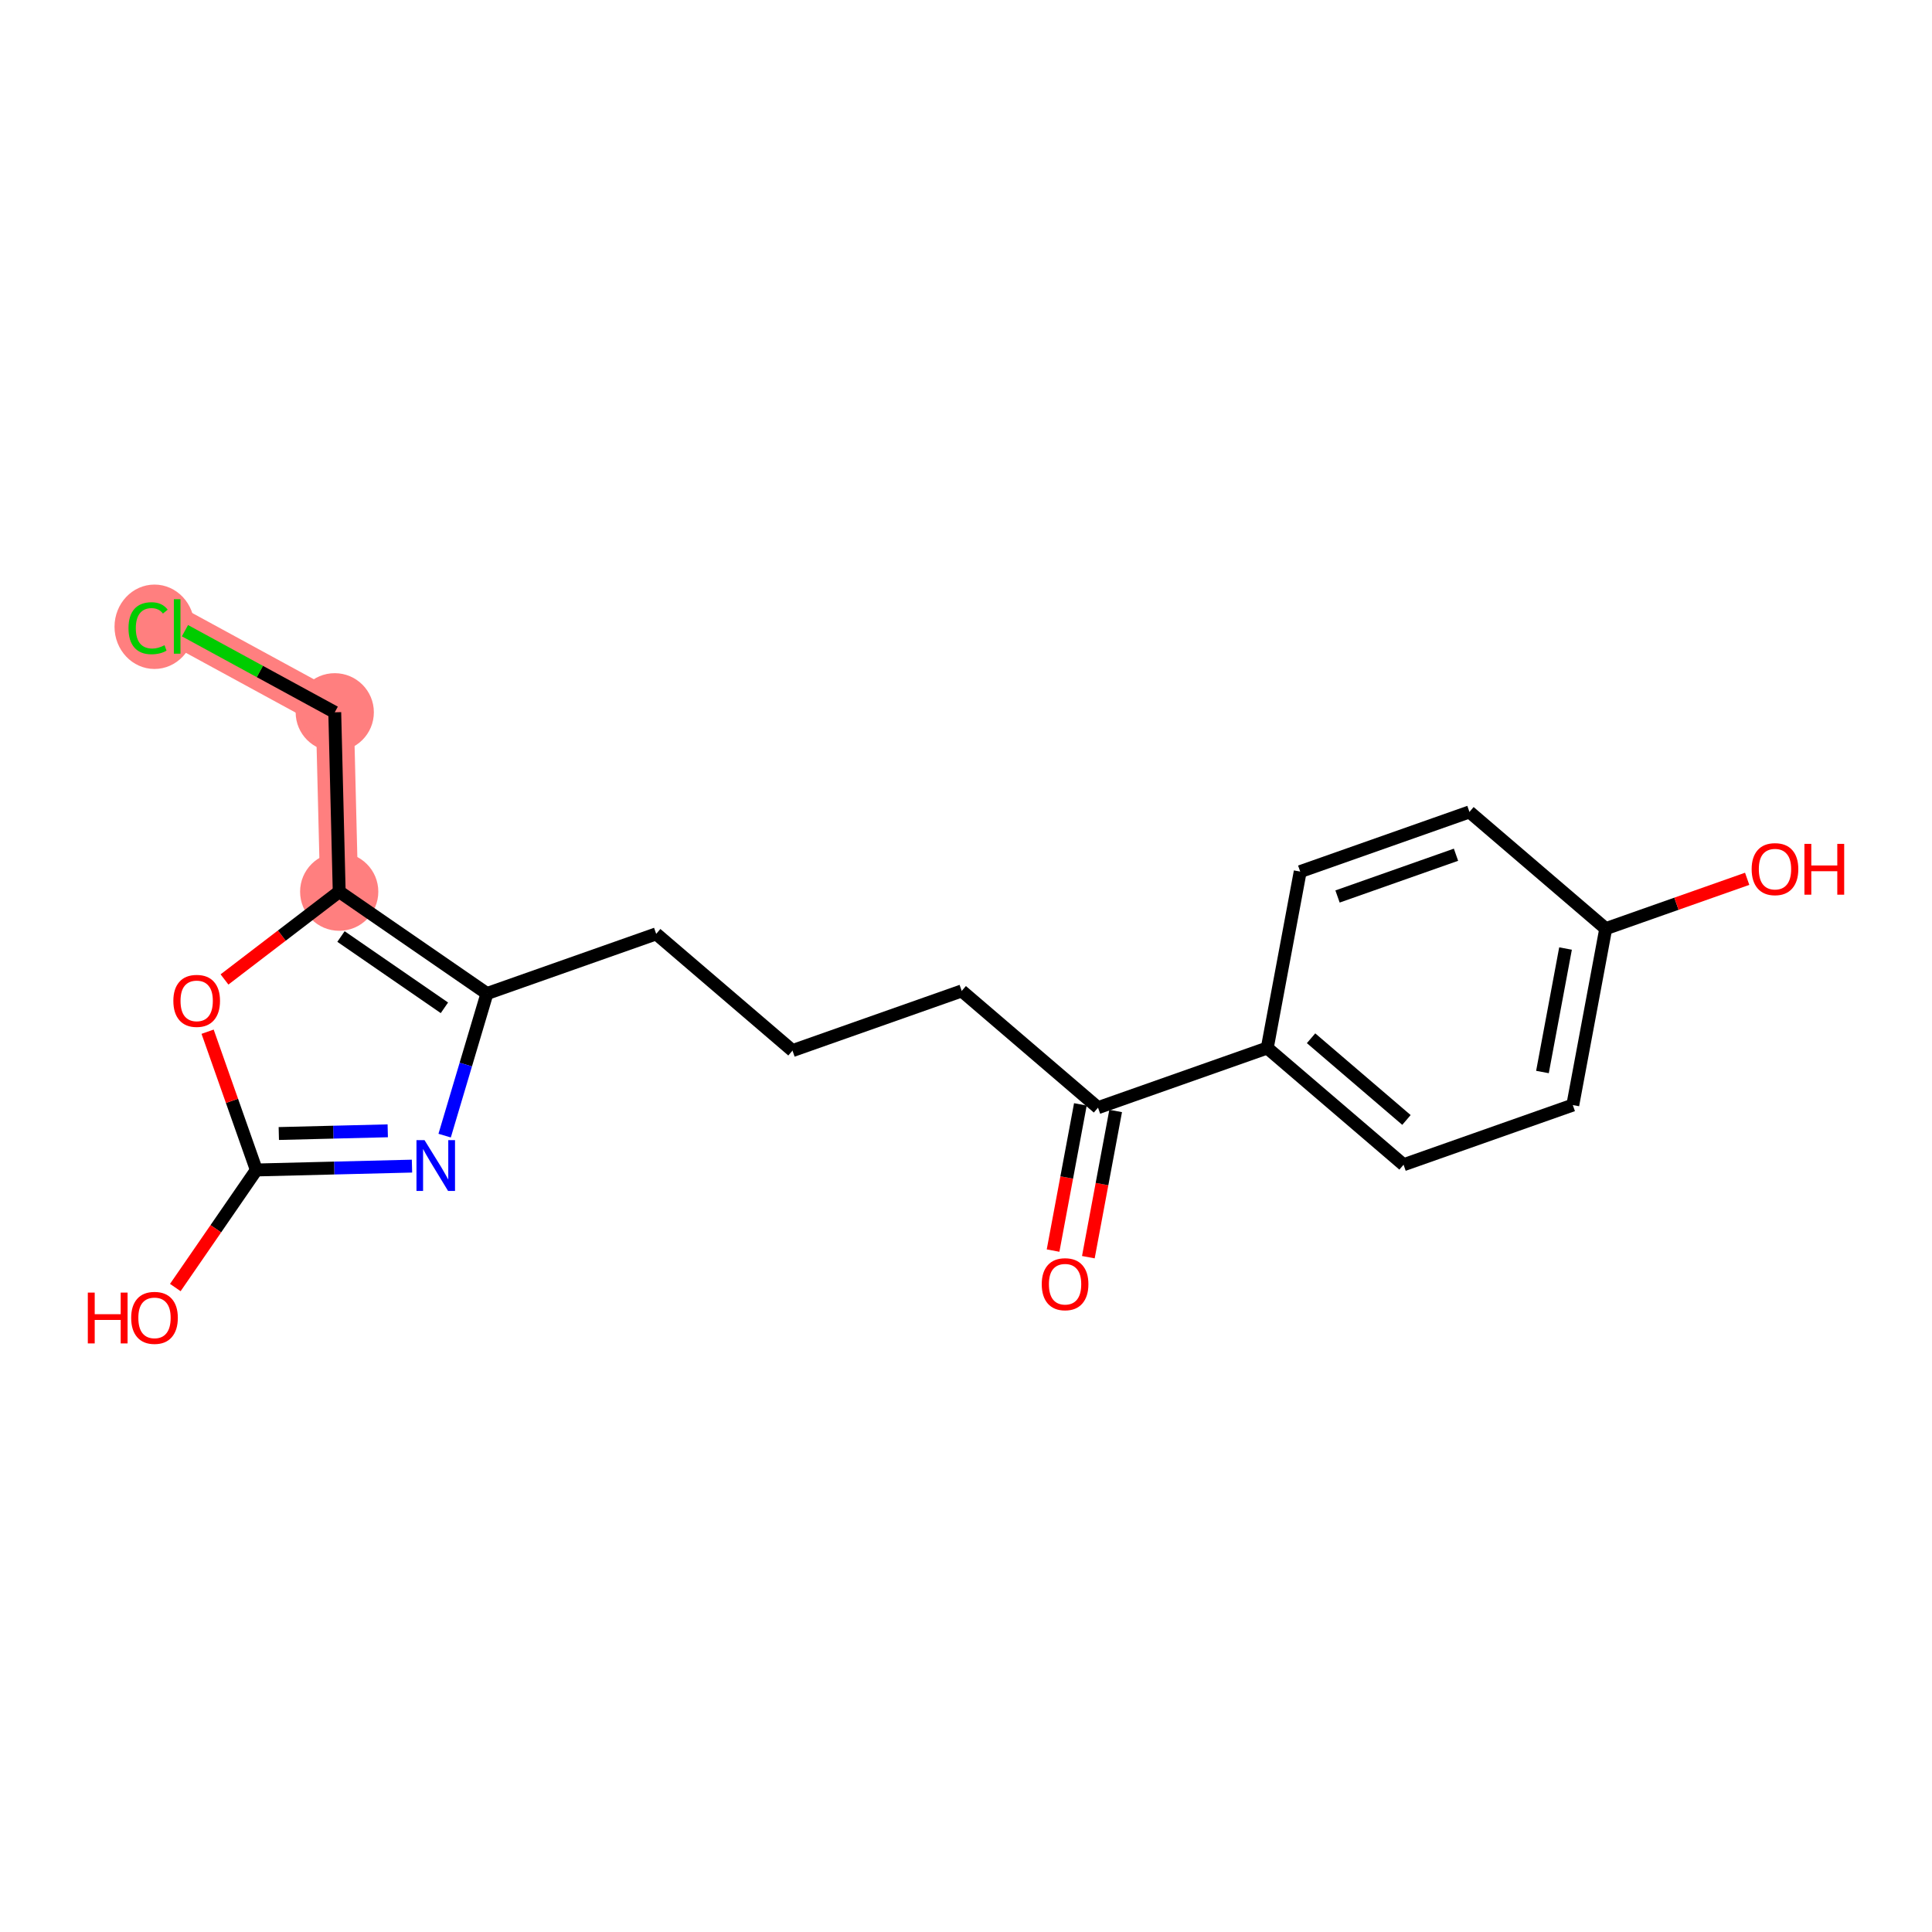 <?xml version='1.0' encoding='iso-8859-1'?>
<svg version='1.1' baseProfile='full'
              xmlns='http://www.w3.org/2000/svg'
                      xmlns:rdkit='http://www.rdkit.org/xml'
                      xmlns:xlink='http://www.w3.org/1999/xlink'
                  xml:space='preserve'
width='300px' height='300px' viewBox='0 0 300 300'>
<!-- END OF HEADER -->
<rect style='opacity:1.0;fill:#FFFFFF;stroke:none' width='300' height='300' x='0' y='0'> </rect>
<rect style='opacity:1.0;fill:#FFFFFF;stroke:none' width='300' height='300' x='0' y='0'> </rect>
<path d='M 52.671,138.461 L 51.98,110.604' style='fill:none;fill-rule:evenodd;stroke:#FF7F7F;stroke-width:5.9px;stroke-linecap:butt;stroke-linejoin:miter;stroke-opacity:1' />
<path d='M 51.98,110.604 L 27.51,97.274' style='fill:none;fill-rule:evenodd;stroke:#FF7F7F;stroke-width:5.9px;stroke-linecap:butt;stroke-linejoin:miter;stroke-opacity:1' />
<ellipse cx='52.671' cy='138.461' rx='5.573' ry='5.573'  style='fill:#FF7F7F;fill-rule:evenodd;stroke:#FF7F7F;stroke-width:1.0px;stroke-linecap:butt;stroke-linejoin:miter;stroke-opacity:1' />
<ellipse cx='51.98' cy='110.604' rx='5.573' ry='5.573'  style='fill:#FF7F7F;fill-rule:evenodd;stroke:#FF7F7F;stroke-width:1.0px;stroke-linecap:butt;stroke-linejoin:miter;stroke-opacity:1' />
<ellipse cx='23.988' cy='97.325' rx='5.706' ry='6.053'  style='fill:#FF7F7F;fill-rule:evenodd;stroke:#FF7F7F;stroke-width:1.0px;stroke-linecap:butt;stroke-linejoin:miter;stroke-opacity:1' />
<path class='bond-0 atom-0 atom-1' d='M 168.999,195.214 L 171.119,183.862' style='fill:none;fill-rule:evenodd;stroke:#FF0000;stroke-width:2.0px;stroke-linecap:butt;stroke-linejoin:miter;stroke-opacity:1' />
<path class='bond-0 atom-0 atom-1' d='M 171.119,183.862 L 173.239,172.509' style='fill:none;fill-rule:evenodd;stroke:#000000;stroke-width:2.0px;stroke-linecap:butt;stroke-linejoin:miter;stroke-opacity:1' />
<path class='bond-0 atom-0 atom-1' d='M 163.521,194.191 L 165.641,182.838' style='fill:none;fill-rule:evenodd;stroke:#FF0000;stroke-width:2.0px;stroke-linecap:butt;stroke-linejoin:miter;stroke-opacity:1' />
<path class='bond-0 atom-0 atom-1' d='M 165.641,182.838 L 167.761,171.486' style='fill:none;fill-rule:evenodd;stroke:#000000;stroke-width:2.0px;stroke-linecap:butt;stroke-linejoin:miter;stroke-opacity:1' />
<path class='bond-1 atom-1 atom-2' d='M 170.5,171.998 L 149.336,153.871' style='fill:none;fill-rule:evenodd;stroke:#000000;stroke-width:2.0px;stroke-linecap:butt;stroke-linejoin:miter;stroke-opacity:1' />
<path class='bond-12 atom-1 atom-13' d='M 170.5,171.998 L 196.78,162.733' style='fill:none;fill-rule:evenodd;stroke:#000000;stroke-width:2.0px;stroke-linecap:butt;stroke-linejoin:miter;stroke-opacity:1' />
<path class='bond-2 atom-2 atom-3' d='M 149.336,153.871 L 123.057,163.137' style='fill:none;fill-rule:evenodd;stroke:#000000;stroke-width:2.0px;stroke-linecap:butt;stroke-linejoin:miter;stroke-opacity:1' />
<path class='bond-3 atom-3 atom-4' d='M 123.057,163.137 L 101.893,145.01' style='fill:none;fill-rule:evenodd;stroke:#000000;stroke-width:2.0px;stroke-linecap:butt;stroke-linejoin:miter;stroke-opacity:1' />
<path class='bond-4 atom-4 atom-5' d='M 101.893,145.01 L 75.613,154.276' style='fill:none;fill-rule:evenodd;stroke:#000000;stroke-width:2.0px;stroke-linecap:butt;stroke-linejoin:miter;stroke-opacity:1' />
<path class='bond-5 atom-5 atom-6' d='M 75.613,154.276 L 72.329,165.308' style='fill:none;fill-rule:evenodd;stroke:#000000;stroke-width:2.0px;stroke-linecap:butt;stroke-linejoin:miter;stroke-opacity:1' />
<path class='bond-5 atom-5 atom-6' d='M 72.329,165.308 L 69.044,176.34' style='fill:none;fill-rule:evenodd;stroke:#0000FF;stroke-width:2.0px;stroke-linecap:butt;stroke-linejoin:miter;stroke-opacity:1' />
<path class='bond-19 atom-10 atom-5' d='M 52.671,138.461 L 75.613,154.276' style='fill:none;fill-rule:evenodd;stroke:#000000;stroke-width:2.0px;stroke-linecap:butt;stroke-linejoin:miter;stroke-opacity:1' />
<path class='bond-19 atom-10 atom-5' d='M 52.949,145.422 L 69.009,156.492' style='fill:none;fill-rule:evenodd;stroke:#000000;stroke-width:2.0px;stroke-linecap:butt;stroke-linejoin:miter;stroke-opacity:1' />
<path class='bond-6 atom-6 atom-7' d='M 63.973,181.074 L 51.889,181.373' style='fill:none;fill-rule:evenodd;stroke:#0000FF;stroke-width:2.0px;stroke-linecap:butt;stroke-linejoin:miter;stroke-opacity:1' />
<path class='bond-6 atom-6 atom-7' d='M 51.889,181.373 L 39.806,181.673' style='fill:none;fill-rule:evenodd;stroke:#000000;stroke-width:2.0px;stroke-linecap:butt;stroke-linejoin:miter;stroke-opacity:1' />
<path class='bond-6 atom-6 atom-7' d='M 60.21,175.592 L 51.751,175.802' style='fill:none;fill-rule:evenodd;stroke:#0000FF;stroke-width:2.0px;stroke-linecap:butt;stroke-linejoin:miter;stroke-opacity:1' />
<path class='bond-6 atom-6 atom-7' d='M 51.751,175.802 L 43.293,176.012' style='fill:none;fill-rule:evenodd;stroke:#000000;stroke-width:2.0px;stroke-linecap:butt;stroke-linejoin:miter;stroke-opacity:1' />
<path class='bond-7 atom-7 atom-8' d='M 39.806,181.673 L 33.514,190.801' style='fill:none;fill-rule:evenodd;stroke:#000000;stroke-width:2.0px;stroke-linecap:butt;stroke-linejoin:miter;stroke-opacity:1' />
<path class='bond-7 atom-7 atom-8' d='M 33.514,190.801 L 27.222,199.929' style='fill:none;fill-rule:evenodd;stroke:#FF0000;stroke-width:2.0px;stroke-linecap:butt;stroke-linejoin:miter;stroke-opacity:1' />
<path class='bond-8 atom-7 atom-9' d='M 39.806,181.673 L 36.021,170.938' style='fill:none;fill-rule:evenodd;stroke:#000000;stroke-width:2.0px;stroke-linecap:butt;stroke-linejoin:miter;stroke-opacity:1' />
<path class='bond-8 atom-7 atom-9' d='M 36.021,170.938 L 32.236,160.203' style='fill:none;fill-rule:evenodd;stroke:#FF0000;stroke-width:2.0px;stroke-linecap:butt;stroke-linejoin:miter;stroke-opacity:1' />
<path class='bond-9 atom-9 atom-10' d='M 34.86,152.089 L 43.765,145.275' style='fill:none;fill-rule:evenodd;stroke:#FF0000;stroke-width:2.0px;stroke-linecap:butt;stroke-linejoin:miter;stroke-opacity:1' />
<path class='bond-9 atom-9 atom-10' d='M 43.765,145.275 L 52.671,138.461' style='fill:none;fill-rule:evenodd;stroke:#000000;stroke-width:2.0px;stroke-linecap:butt;stroke-linejoin:miter;stroke-opacity:1' />
<path class='bond-10 atom-10 atom-11' d='M 52.671,138.461 L 51.98,110.604' style='fill:none;fill-rule:evenodd;stroke:#000000;stroke-width:2.0px;stroke-linecap:butt;stroke-linejoin:miter;stroke-opacity:1' />
<path class='bond-11 atom-11 atom-12' d='M 51.98,110.604 L 40.35,104.269' style='fill:none;fill-rule:evenodd;stroke:#000000;stroke-width:2.0px;stroke-linecap:butt;stroke-linejoin:miter;stroke-opacity:1' />
<path class='bond-11 atom-11 atom-12' d='M 40.35,104.269 L 28.72,97.933' style='fill:none;fill-rule:evenodd;stroke:#00CC00;stroke-width:2.0px;stroke-linecap:butt;stroke-linejoin:miter;stroke-opacity:1' />
<path class='bond-13 atom-13 atom-14' d='M 196.78,162.733 L 217.944,180.859' style='fill:none;fill-rule:evenodd;stroke:#000000;stroke-width:2.0px;stroke-linecap:butt;stroke-linejoin:miter;stroke-opacity:1' />
<path class='bond-13 atom-13 atom-14' d='M 203.58,161.219 L 218.394,173.907' style='fill:none;fill-rule:evenodd;stroke:#000000;stroke-width:2.0px;stroke-linecap:butt;stroke-linejoin:miter;stroke-opacity:1' />
<path class='bond-20 atom-19 atom-13' d='M 201.896,135.341 L 196.78,162.733' style='fill:none;fill-rule:evenodd;stroke:#000000;stroke-width:2.0px;stroke-linecap:butt;stroke-linejoin:miter;stroke-opacity:1' />
<path class='bond-14 atom-14 atom-15' d='M 217.944,180.859 L 244.223,171.594' style='fill:none;fill-rule:evenodd;stroke:#000000;stroke-width:2.0px;stroke-linecap:butt;stroke-linejoin:miter;stroke-opacity:1' />
<path class='bond-15 atom-15 atom-16' d='M 244.223,171.594 L 249.339,144.202' style='fill:none;fill-rule:evenodd;stroke:#000000;stroke-width:2.0px;stroke-linecap:butt;stroke-linejoin:miter;stroke-opacity:1' />
<path class='bond-15 atom-15 atom-16' d='M 239.512,166.462 L 243.094,147.288' style='fill:none;fill-rule:evenodd;stroke:#000000;stroke-width:2.0px;stroke-linecap:butt;stroke-linejoin:miter;stroke-opacity:1' />
<path class='bond-16 atom-16 atom-17' d='M 249.339,144.202 L 260.319,140.331' style='fill:none;fill-rule:evenodd;stroke:#000000;stroke-width:2.0px;stroke-linecap:butt;stroke-linejoin:miter;stroke-opacity:1' />
<path class='bond-16 atom-16 atom-17' d='M 260.319,140.331 L 271.3,136.46' style='fill:none;fill-rule:evenodd;stroke:#FF0000;stroke-width:2.0px;stroke-linecap:butt;stroke-linejoin:miter;stroke-opacity:1' />
<path class='bond-17 atom-16 atom-18' d='M 249.339,144.202 L 228.175,126.076' style='fill:none;fill-rule:evenodd;stroke:#000000;stroke-width:2.0px;stroke-linecap:butt;stroke-linejoin:miter;stroke-opacity:1' />
<path class='bond-18 atom-18 atom-19' d='M 228.175,126.076 L 201.896,135.341' style='fill:none;fill-rule:evenodd;stroke:#000000;stroke-width:2.0px;stroke-linecap:butt;stroke-linejoin:miter;stroke-opacity:1' />
<path class='bond-18 atom-18 atom-19' d='M 226.087,132.722 L 207.691,139.207' style='fill:none;fill-rule:evenodd;stroke:#000000;stroke-width:2.0px;stroke-linecap:butt;stroke-linejoin:miter;stroke-opacity:1' />
<path  class='atom-0' d='M 161.762 199.411
Q 161.762 197.517, 162.698 196.458
Q 163.634 195.399, 165.384 195.399
Q 167.134 195.399, 168.07 196.458
Q 169.007 197.517, 169.007 199.411
Q 169.007 201.329, 168.059 202.421
Q 167.112 203.502, 165.384 203.502
Q 163.645 203.502, 162.698 202.421
Q 161.762 201.34, 161.762 199.411
M 165.384 202.61
Q 166.588 202.61, 167.235 201.808
Q 167.892 200.994, 167.892 199.411
Q 167.892 197.862, 167.235 197.082
Q 166.588 196.291, 165.384 196.291
Q 164.18 196.291, 163.523 197.071
Q 162.876 197.851, 162.876 199.411
Q 162.876 201.005, 163.523 201.808
Q 164.18 202.61, 165.384 202.61
' fill='#FF0000'/>
<path  class='atom-6' d='M 65.918 177.037
L 68.504 181.216
Q 68.76 181.629, 69.173 182.375
Q 69.585 183.122, 69.607 183.167
L 69.607 177.037
L 70.655 177.037
L 70.655 184.928
L 69.574 184.928
L 66.799 180.358
Q 66.475 179.823, 66.13 179.21
Q 65.795 178.597, 65.695 178.407
L 65.695 184.928
L 64.67 184.928
L 64.67 177.037
L 65.918 177.037
' fill='#0000FF'/>
<path  class='atom-8' d='M 13.636 200.714
L 14.706 200.714
L 14.706 204.069
L 18.741 204.069
L 18.741 200.714
L 19.811 200.714
L 19.811 208.606
L 18.741 208.606
L 18.741 204.961
L 14.706 204.961
L 14.706 208.606
L 13.636 208.606
L 13.636 200.714
' fill='#FF0000'/>
<path  class='atom-8' d='M 20.369 204.638
Q 20.369 202.743, 21.305 201.684
Q 22.241 200.625, 23.991 200.625
Q 25.741 200.625, 26.677 201.684
Q 27.613 202.743, 27.613 204.638
Q 27.613 206.555, 26.666 207.647
Q 25.719 208.728, 23.991 208.728
Q 22.252 208.728, 21.305 207.647
Q 20.369 206.566, 20.369 204.638
M 23.991 207.837
Q 25.195 207.837, 25.841 207.034
Q 26.499 206.221, 26.499 204.638
Q 26.499 203.089, 25.841 202.308
Q 25.195 201.517, 23.991 201.517
Q 22.787 201.517, 22.13 202.297
Q 21.483 203.077, 21.483 204.638
Q 21.483 206.232, 22.13 207.034
Q 22.787 207.837, 23.991 207.837
' fill='#FF0000'/>
<path  class='atom-9' d='M 26.918 155.416
Q 26.918 153.521, 27.854 152.462
Q 28.791 151.403, 30.541 151.403
Q 32.291 151.403, 33.227 152.462
Q 34.163 153.521, 34.163 155.416
Q 34.163 157.333, 33.216 158.425
Q 32.268 159.506, 30.541 159.506
Q 28.802 159.506, 27.854 158.425
Q 26.918 157.344, 26.918 155.416
M 30.541 158.615
Q 31.744 158.615, 32.391 157.812
Q 33.048 156.998, 33.048 155.416
Q 33.048 153.866, 32.391 153.086
Q 31.744 152.295, 30.541 152.295
Q 29.337 152.295, 28.679 153.075
Q 28.033 153.855, 28.033 155.416
Q 28.033 157.01, 28.679 157.812
Q 29.337 158.615, 30.541 158.615
' fill='#FF0000'/>
<path  class='atom-12' d='M 19.953 97.547
Q 19.953 95.586, 20.867 94.56
Q 21.792 93.524, 23.542 93.524
Q 25.169 93.524, 26.039 94.672
L 25.303 95.274
Q 24.668 94.438, 23.542 94.438
Q 22.349 94.438, 21.714 95.24
Q 21.09 96.031, 21.09 97.547
Q 21.09 99.108, 21.736 99.91
Q 22.394 100.713, 23.665 100.713
Q 24.534 100.713, 25.549 100.189
L 25.86 101.025
Q 25.448 101.292, 24.824 101.449
Q 24.2 101.605, 23.509 101.605
Q 21.792 101.605, 20.867 100.557
Q 19.953 99.509, 19.953 97.547
' fill='#00CC00'/>
<path  class='atom-12' d='M 26.997 93.044
L 28.023 93.044
L 28.023 101.504
L 26.997 101.504
L 26.997 93.044
' fill='#00CC00'/>
<path  class='atom-17' d='M 271.996 134.959
Q 271.996 133.064, 272.933 132.006
Q 273.869 130.947, 275.619 130.947
Q 277.369 130.947, 278.305 132.006
Q 279.241 133.064, 279.241 134.959
Q 279.241 136.876, 278.294 137.969
Q 277.346 139.05, 275.619 139.05
Q 273.88 139.05, 272.933 137.969
Q 271.996 136.887, 271.996 134.959
M 275.619 138.158
Q 276.823 138.158, 277.469 137.356
Q 278.127 136.542, 278.127 134.959
Q 278.127 133.41, 277.469 132.63
Q 276.823 131.838, 275.619 131.838
Q 274.415 131.838, 273.757 132.619
Q 273.111 133.399, 273.111 134.959
Q 273.111 136.553, 273.757 137.356
Q 274.415 138.158, 275.619 138.158
' fill='#FF0000'/>
<path  class='atom-17' d='M 280.189 131.036
L 281.259 131.036
L 281.259 134.391
L 285.294 134.391
L 285.294 131.036
L 286.364 131.036
L 286.364 138.927
L 285.294 138.927
L 285.294 135.282
L 281.259 135.282
L 281.259 138.927
L 280.189 138.927
L 280.189 131.036
' fill='#FF0000'/>
</svg>

